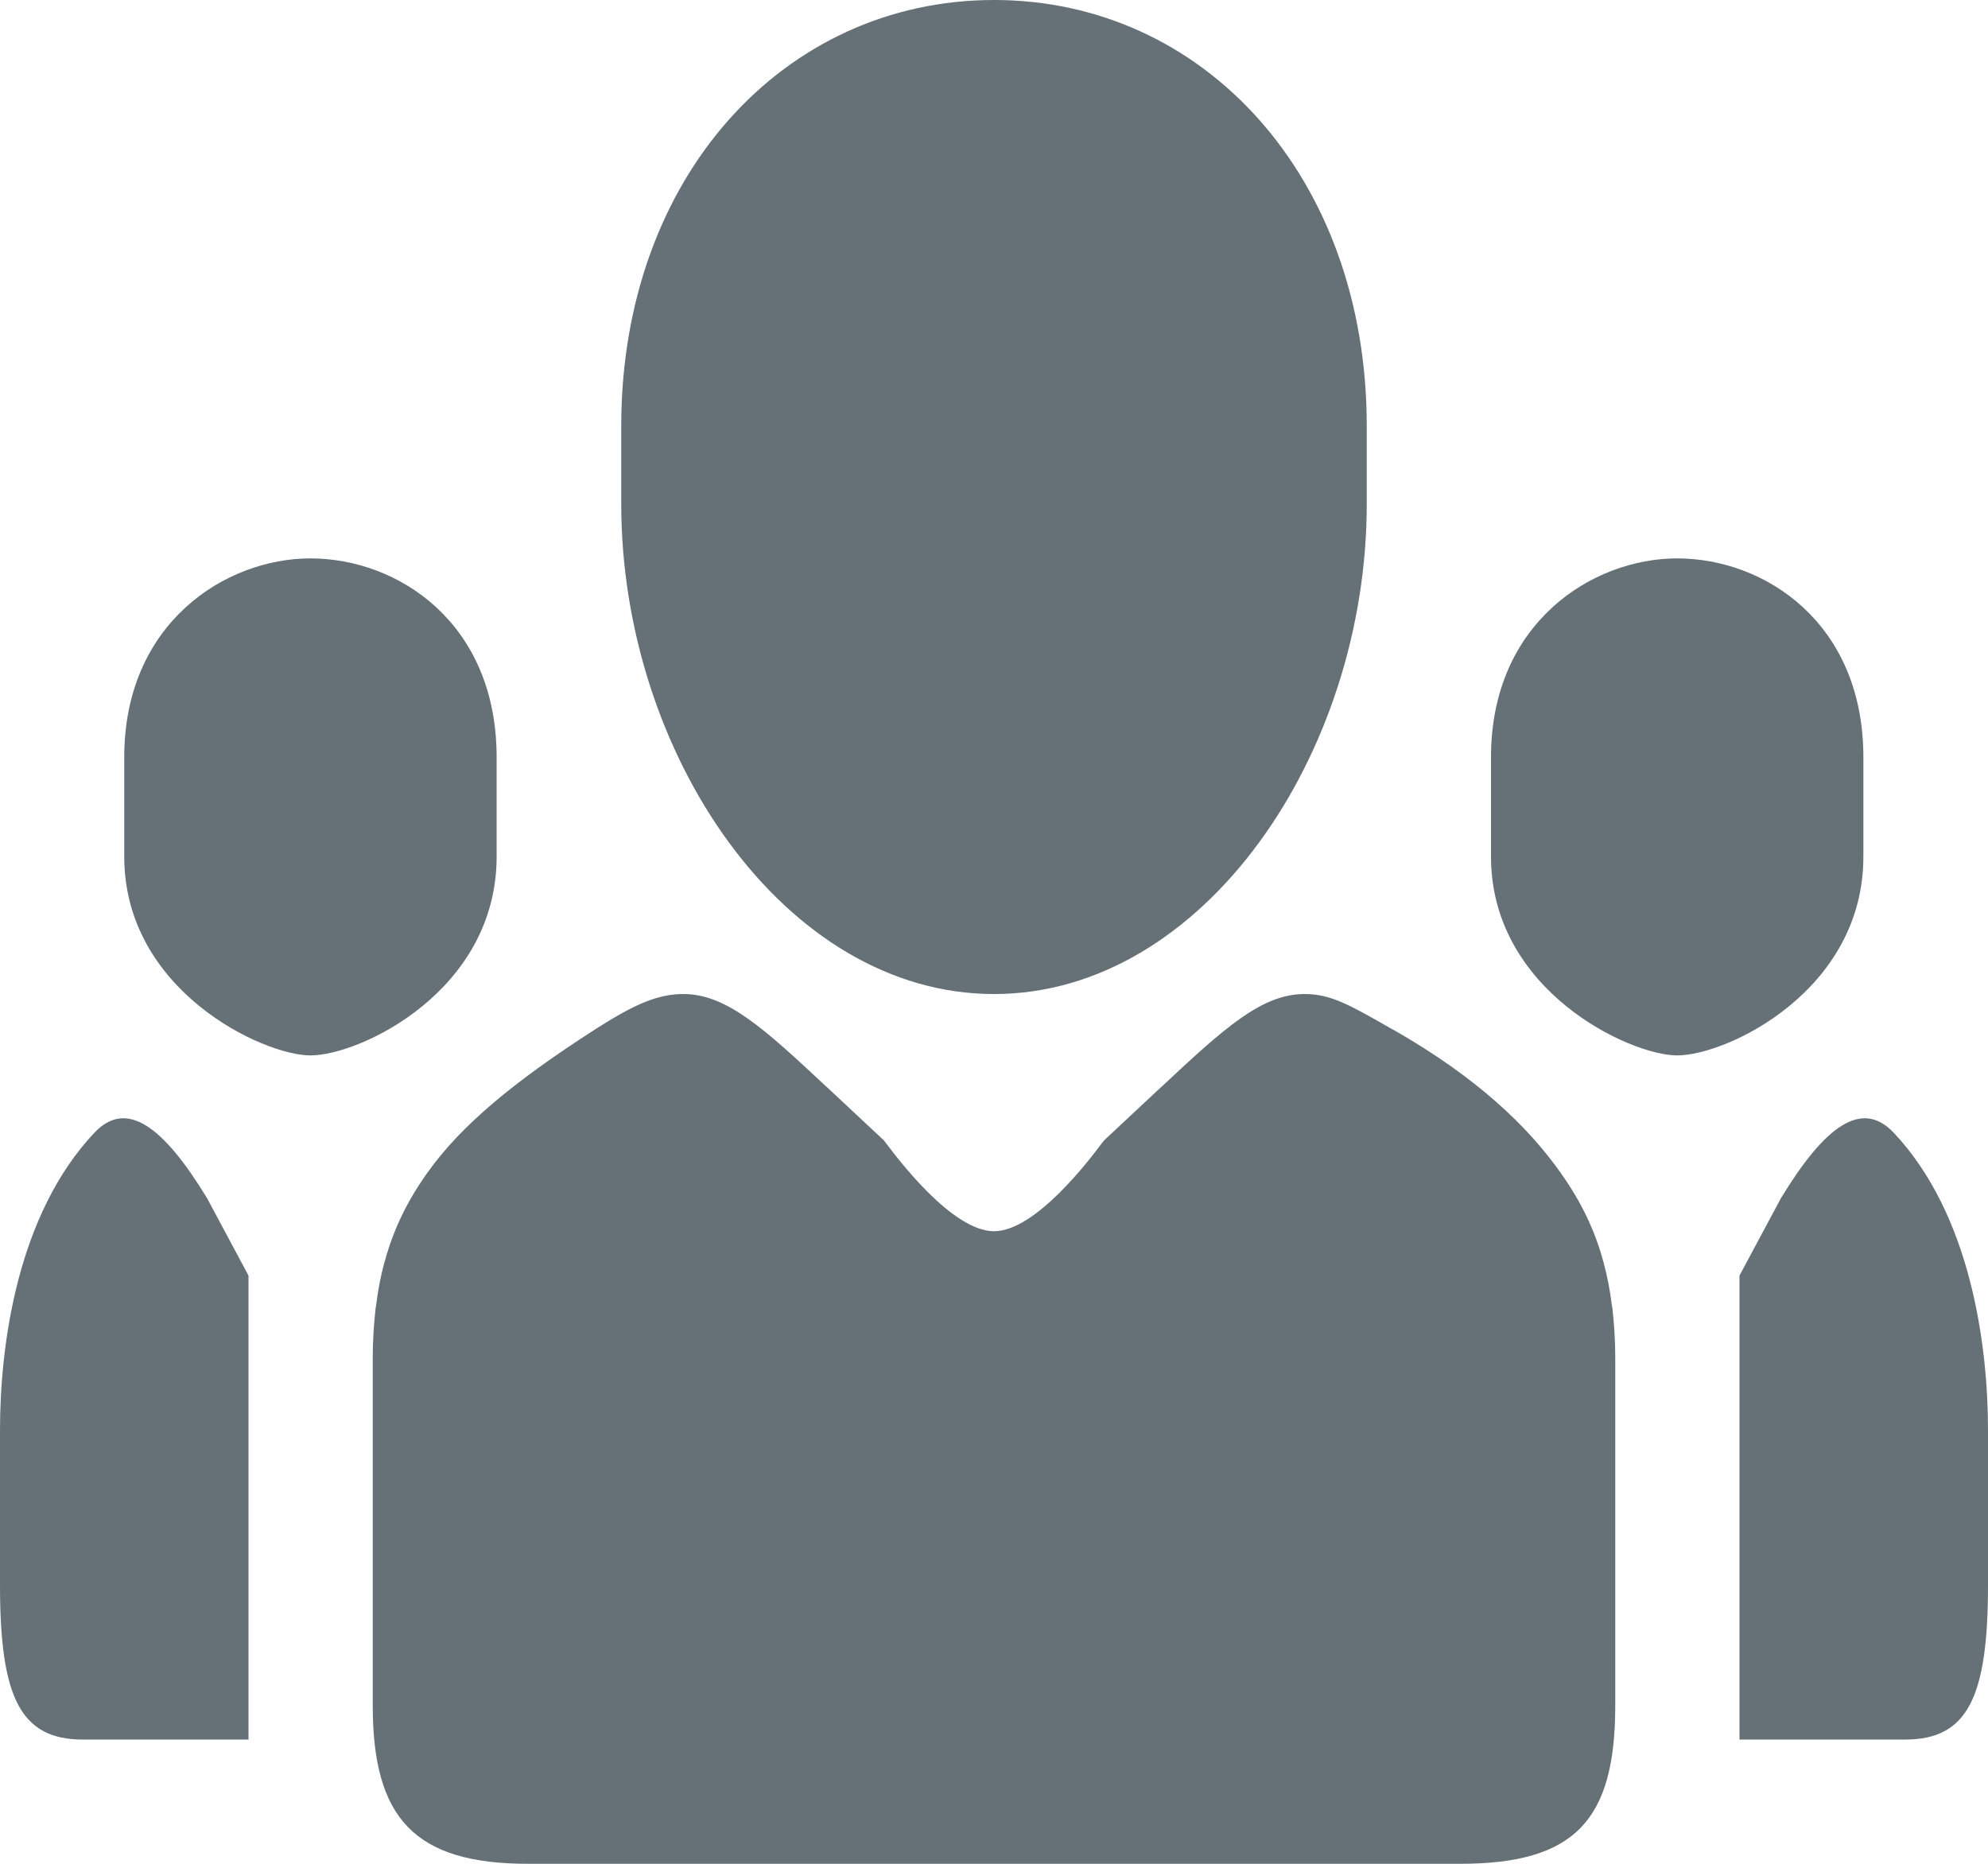 <svg width="16" height="15" viewBox="0 0 16 15" fill="none" xmlns="http://www.w3.org/2000/svg">
<path fill-rule="evenodd" clip-rule="evenodd" d="M11 4.057C11 6.063 9.688 8 8 8C6.312 8 5 6.063 5 4.057V3.429C5 1.423 6.312 0 8 0C9.688 0 11 1.423 11 3.429V4.057ZM3.997 6.894C3.997 7.974 2.899 8.494 2.498 8.494C2.119 8.494 1 7.974 1 6.894V6.094C1 5.014 1.815 4.494 2.498 4.494C3.205 4.494 3.997 5.014 3.997 6.094V6.894ZM12.978 10.538C12.978 10.533 12.977 10.528 12.976 10.523L12.976 10.523C12.975 10.518 12.974 10.514 12.973 10.509C12.959 10.389 12.936 10.271 12.905 10.157C12.905 10.156 12.905 10.155 12.904 10.154C12.839 9.91 12.728 9.674 12.563 9.443V9.442C12.293 9.06 11.885 8.672 11.222 8.292L11.192 8.276C10.862 8.087 10.71 8 10.5 8C10.155 8 9.854 8.273 9.348 8.747H9.347L8.886 9.178C8.884 9.18 8.878 9.188 8.867 9.202L8.867 9.202C8.771 9.33 8.335 9.909 8 9.909C7.665 9.909 7.229 9.33 7.133 9.203C7.122 9.188 7.116 9.18 7.114 9.178L6.653 8.747H6.652C6.146 8.273 5.845 8 5.5 8C5.283 8 5.09 8.092 4.778 8.292C4.135 8.706 3.707 9.06 3.438 9.441L3.437 9.441C3.436 9.442 3.436 9.442 3.436 9.443C3.435 9.444 3.435 9.444 3.435 9.445C3.272 9.674 3.162 9.908 3.097 10.151C3.096 10.153 3.095 10.155 3.094 10.158C3.064 10.271 3.041 10.387 3.027 10.506C3.026 10.512 3.025 10.517 3.024 10.523L3.024 10.523C3.023 10.528 3.022 10.533 3.022 10.538C3.008 10.665 3 10.793 3 10.927L3 10.964C3 11.295 3 13.715 3 13.727C3 14.632 3.335 15 4.25 15H11.75C12.673 15 13 14.652 13 13.727C13 13.715 13 11.333 13 10.973L13 10.927C13 10.794 12.992 10.665 12.978 10.538ZM14.997 6.894C14.997 7.974 13.899 8.494 13.498 8.494C13.119 8.494 12 7.974 12 6.894V6.094C12 5.014 12.815 4.494 13.498 4.494C14.205 4.494 14.997 5.014 14.997 6.094V6.894ZM0.759 9.117C0.138 9.776 0 10.827 0 11.511L0 11.536C0 11.713 -0 12.746 0 12.755C0 13.659 0.163 14 0.667 14H2V10.266L1.667 9.644C1.314 9.063 1.017 8.843 0.759 9.117ZM15.242 9.117C15.862 9.776 16 10.827 16 11.511L16 11.536C16 11.713 16 12.746 16 12.755C16 13.659 15.837 14 15.333 14H14V10.266L14.333 9.644C14.686 9.063 14.983 8.843 15.242 9.117Z" fill="#657077"/>
</svg>
